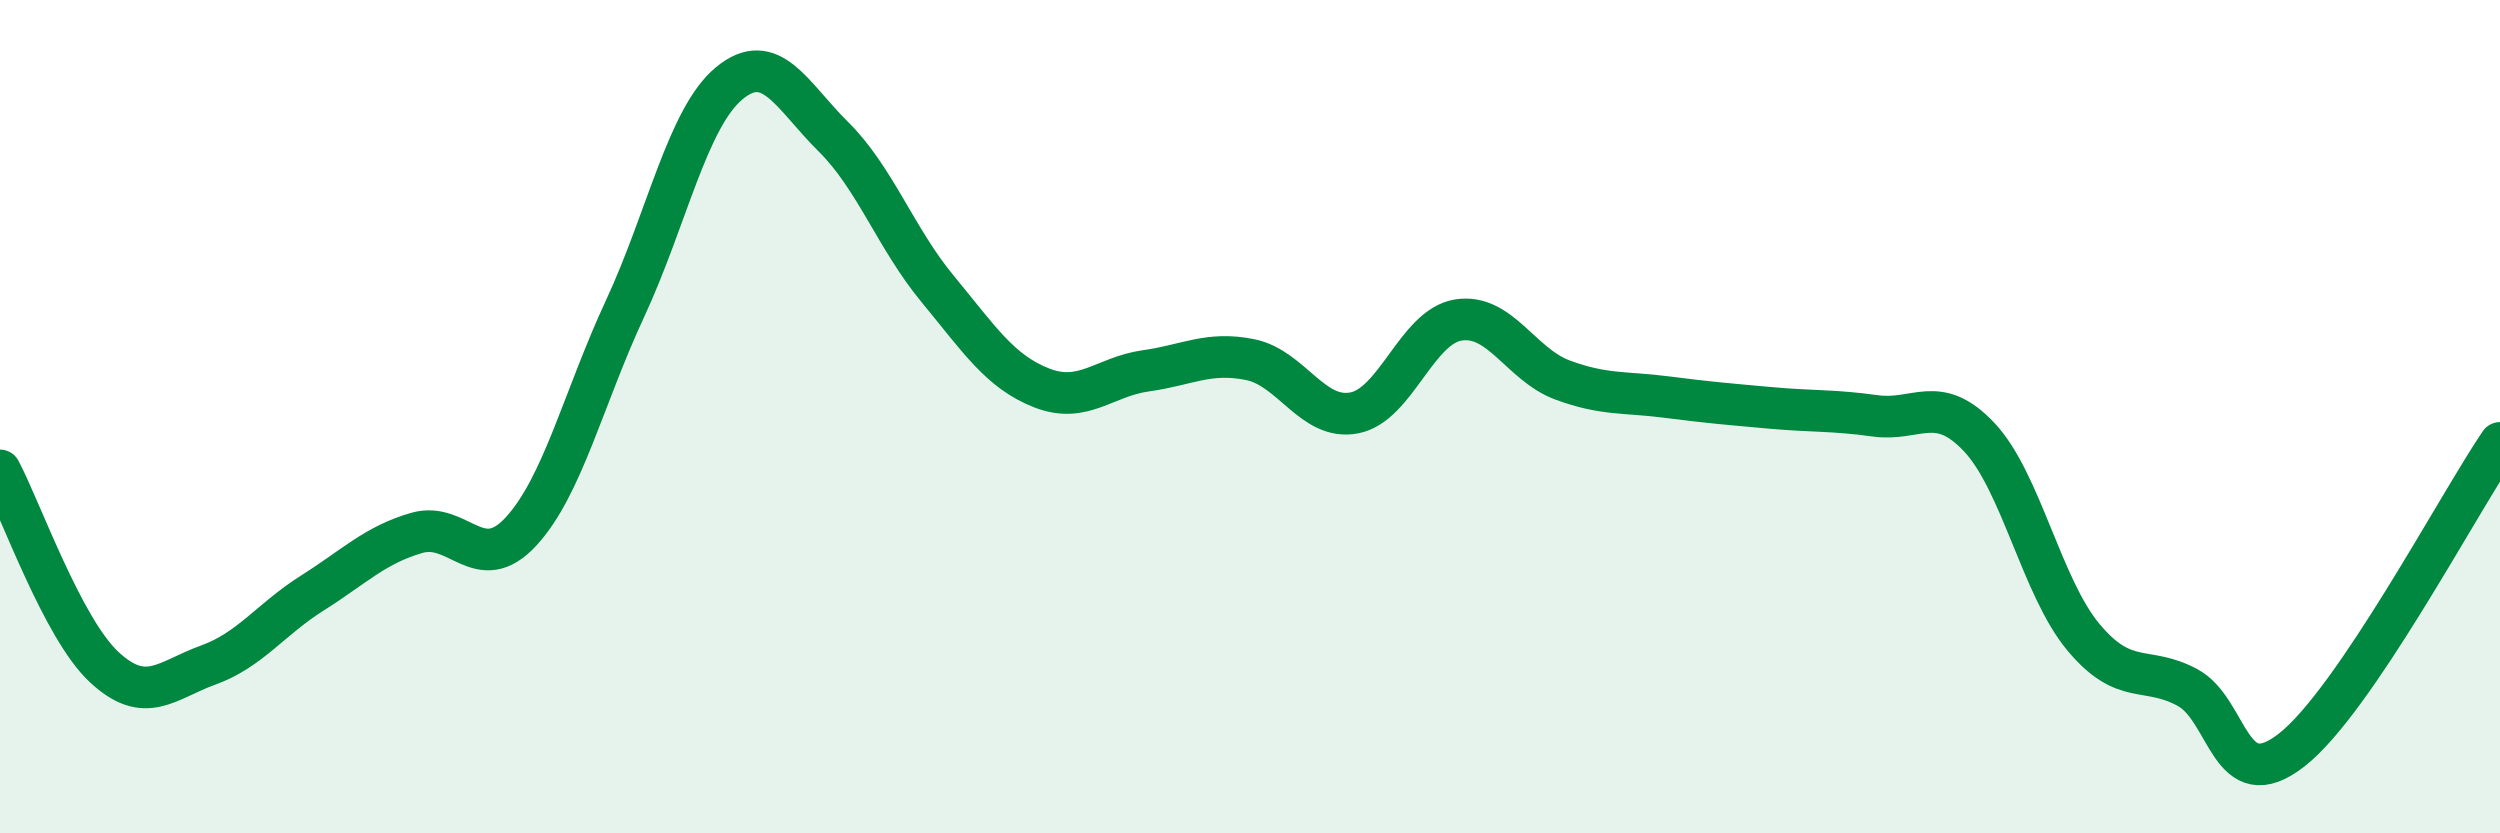 
    <svg width="60" height="20" viewBox="0 0 60 20" xmlns="http://www.w3.org/2000/svg">
      <path
        d="M 0,11.29 C 0.5,12.23 1.5,15.08 2.5,16.01 C 3.5,16.94 4,16.32 5,15.96 C 6,15.6 6.5,14.86 7.5,14.23 C 8.5,13.6 9,13.08 10,12.79 C 11,12.5 11.5,13.84 12.5,12.76 C 13.5,11.68 14,9.56 15,7.41 C 16,5.26 16.5,2.83 17.5,2 C 18.5,1.17 19,2.29 20,3.28 C 21,4.27 21.5,5.72 22.5,6.93 C 23.5,8.14 24,8.92 25,9.31 C 26,9.7 26.5,9.04 27.5,8.9 C 28.5,8.76 29,8.43 30,8.63 C 31,8.83 31.5,10.1 32.5,9.91 C 33.5,9.72 34,7.84 35,7.68 C 36,7.52 36.5,8.75 37.5,9.12 C 38.5,9.49 39,9.4 40,9.53 C 41,9.66 41.5,9.7 42.5,9.79 C 43.5,9.88 44,9.84 45,9.98 C 46,10.12 46.5,9.43 47.5,10.49 C 48.5,11.55 49,14.09 50,15.29 C 51,16.49 51.5,15.96 52.5,16.5 C 53.5,17.04 53.5,19.17 55,18 C 56.5,16.83 59,12.1 60,10.63L60 20L0 20Z"
        fill="#008740"
        opacity="0.1"
        stroke-linecap="round"
        stroke-linejoin="round"
      />
      <path
        d="M 0,11.29 C 0.5,12.23 1.5,15.08 2.5,16.01 C 3.5,16.94 4,16.32 5,15.96 C 6,15.6 6.5,14.86 7.5,14.23 C 8.5,13.6 9,13.08 10,12.79 C 11,12.5 11.5,13.84 12.5,12.76 C 13.5,11.68 14,9.56 15,7.41 C 16,5.26 16.5,2.83 17.5,2 C 18.5,1.17 19,2.29 20,3.28 C 21,4.27 21.5,5.72 22.5,6.93 C 23.5,8.14 24,8.92 25,9.31 C 26,9.7 26.5,9.04 27.5,8.9 C 28.5,8.76 29,8.43 30,8.63 C 31,8.83 31.5,10.1 32.5,9.91 C 33.5,9.72 34,7.84 35,7.68 C 36,7.52 36.5,8.75 37.5,9.12 C 38.5,9.49 39,9.4 40,9.53 C 41,9.66 41.5,9.7 42.5,9.79 C 43.5,9.88 44,9.84 45,9.98 C 46,10.12 46.5,9.43 47.5,10.49 C 48.5,11.55 49,14.09 50,15.29 C 51,16.49 51.5,15.96 52.5,16.5 C 53.5,17.04 53.5,19.17 55,18 C 56.5,16.83 59,12.1 60,10.63"
        stroke="#008740"
        stroke-width="1"
        fill="none"
        stroke-linecap="round"
        stroke-linejoin="round"
      />
    </svg>
  